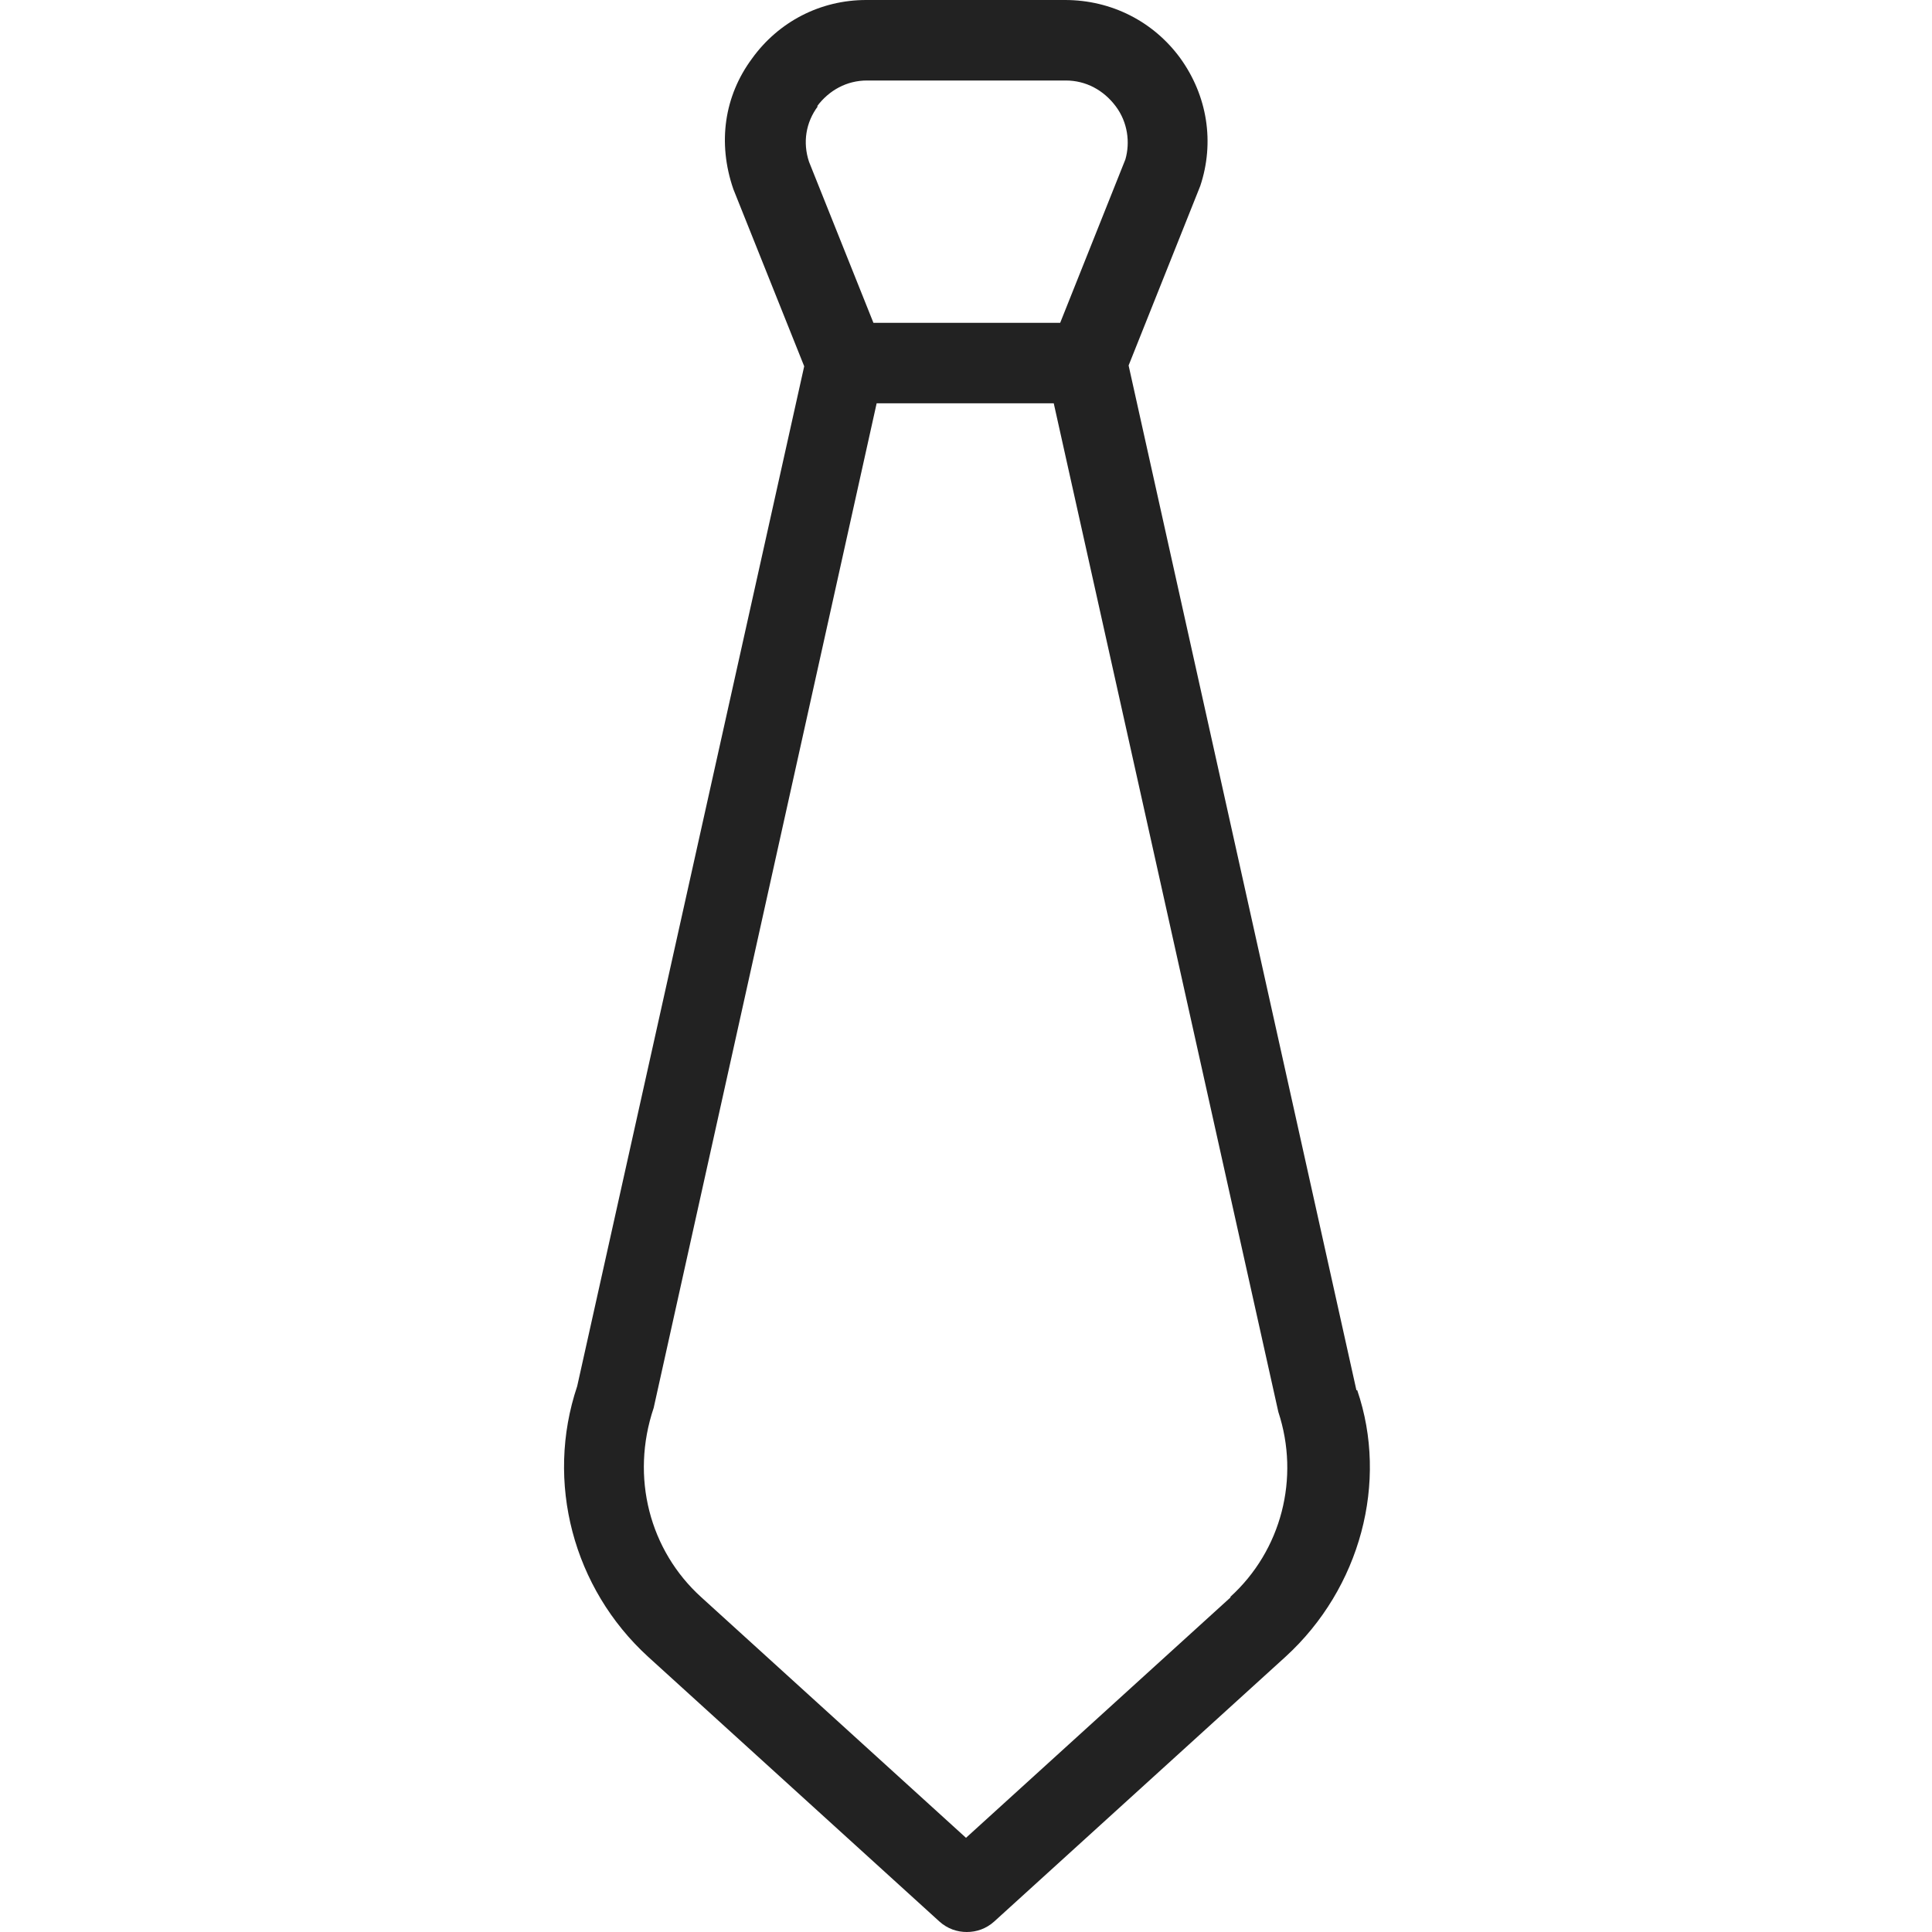 <?xml version="1.0" encoding="UTF-8"?>
<svg id="Layer_1" data-name="Layer 1" xmlns="http://www.w3.org/2000/svg" viewBox="0 0 24 24">
  <defs>
    <style>
      .cls-1 {
        fill: #222;
      }
    </style>
  </defs>
  <path class="cls-1" d="M16.85,17.27l-2.83-12.73.89-2.23c.18-.54.09-1.12-.25-1.59C14.33.27,13.81,0,13.23,0h-2.47C10.19,0,9.67.27,9.34.73c-.34.46-.43,1.04-.23,1.62l.88,2.2-2.82,12.67c-.4,1.19-.05,2.51.88,3.36l3.62,3.29c.1.09.22.13.34.13s.24-.04.34-.13l3.62-3.29c.93-.85,1.28-2.17.89-3.31h0ZM10.15,1.32c.15-.2.37-.32.62-.32h2.47c.25,0,.47.12.62.32s.18.45.12.66l-.81,2.03h-2.32l-.8-2c-.08-.24-.04-.49.11-.69h0ZM15.29,19.84l-3.29,2.99-3.29-2.99c-.64-.58-.88-1.49-.59-2.35l2.77-12.48h2.2l2.79,12.53c.27.82.04,1.72-.6,2.3h0Z"/>
</svg>